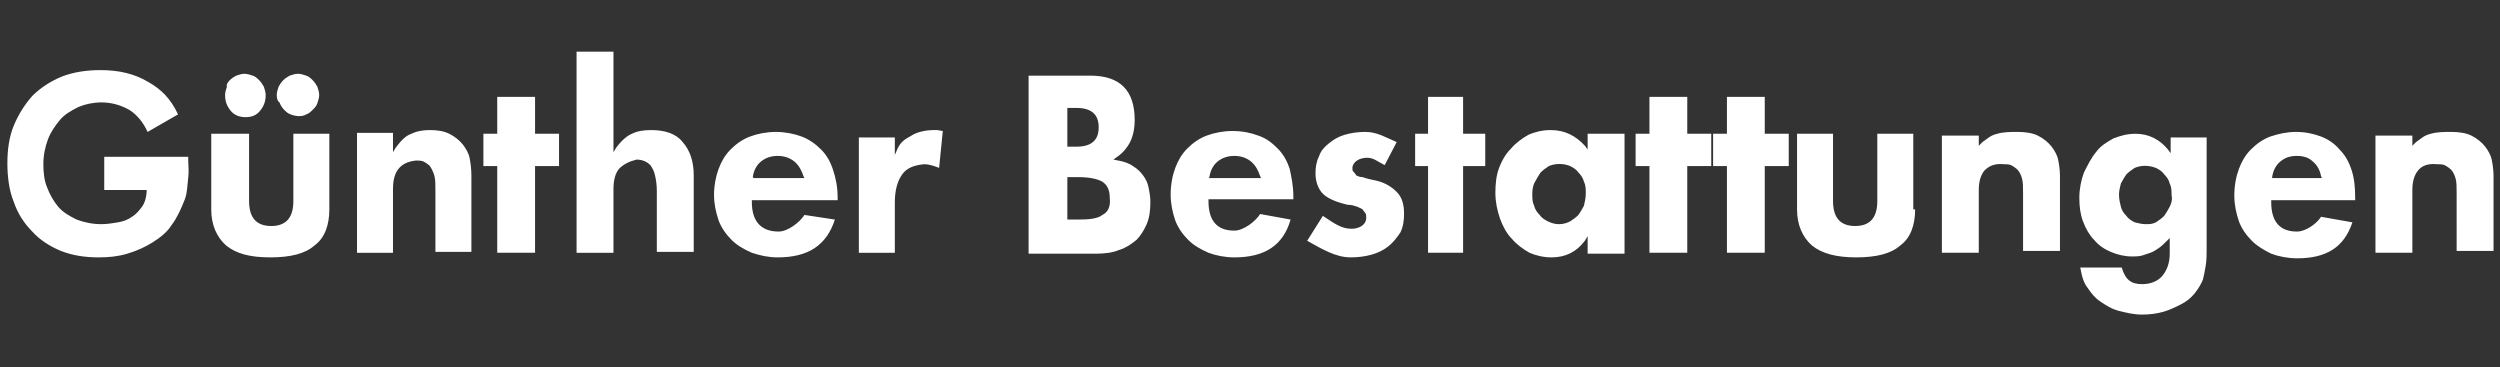 <?xml version="1.0" encoding="utf-8"?>
<!-- Generator: Adobe Illustrator 25.2.2, SVG Export Plug-In . SVG Version: 6.00 Build 0)  -->
<svg version="1.1" id="Ebene_1" xmlns="http://www.w3.org/2000/svg" xmlns:xlink="http://www.w3.org/1999/xlink" x="0px" y="0px"
	 viewBox="0 0 271 39.8" style="enable-background:new 0 0 271 39.8;" xml:space="preserve">
<rect x="0" y="0" width="271" height="39.8" fill="#333333" stroke="none"/>
<style type="text/css">
	.st0{fill:#FFFFFF;}
</style>
<path class="st0" d="M162.5,18.2c-0.3,0.8-0.4,1.7-0.4,2.7c0,1,0.2,1.9,0.5,2.8c0.3,0.8,0.7,1.6,1.3,2.2c0.5,0.6,1.2,1.1,1.9,1.5
	c0.7,0.3,1.5,0.5,2.4,0.5c1.5,0,2.7-0.6,3.6-1.8l0.3-0.5v1.9h4v-13h-4v1.7l-0.3-0.4c-1-1.1-2.2-1.7-3.7-1.7c-0.9,0-1.7,0.2-2.4,0.5
	c-0.7,0.4-1.4,0.9-1.9,1.5C163.2,16.7,162.8,17.4,162.5,18.2z M166.4,19.7c0.2-0.4,0.4-0.7,0.6-1c0.3-0.3,0.6-0.5,0.9-0.7
	c0.7-0.3,1.6-0.3,2.3,0c0.4,0.2,0.7,0.4,0.9,0.7c0.3,0.3,0.5,0.6,0.6,1c0.2,0.4,0.2,0.8,0.2,1.3c0,0.4-0.1,0.9-0.2,1.3
	c-0.2,0.4-0.4,0.7-0.6,1c-0.3,0.3-0.6,0.5-0.9,0.7c-0.4,0.2-0.8,0.3-1.2,0.3c-0.4,0-0.8-0.1-1.2-0.3c-0.4-0.2-0.7-0.4-0.9-0.7
	c-0.3-0.3-0.5-0.6-0.6-1c-0.2-0.4-0.2-0.8-0.2-1.3C166.1,20.5,166.2,20,166.4,19.7z M251.6,23.5c-0.5,0.8-1.7,1.6-2.6,1.6
	c-1.9,0-2.8-1.1-2.8-3.2v-0.2h9.1v-0.3c0-1.1-0.1-2.1-0.4-3c-0.3-0.9-0.7-1.6-1.3-2.2c-0.5-0.6-1.2-1.1-2-1.4
	c-0.8-0.3-1.7-0.5-2.7-0.5c-1,0-1.9,0.2-2.8,0.5c-0.8,0.3-1.5,0.8-2.1,1.4c-0.6,0.6-1,1.3-1.3,2.1c-0.3,0.8-0.5,1.8-0.5,2.9
	c0,1,0.2,1.9,0.5,2.8c0.3,0.8,0.8,1.5,1.4,2.1c0.6,0.6,1.3,1,2.1,1.4c0.8,0.3,1.8,0.5,2.8,0.5c3.2,0,5.1-1.2,6-3.9L251.6,23.5z
	 M246.3,19.2c0.1-0.7,0.4-1.3,0.9-1.7c0.5-0.4,1-0.6,1.8-0.6c0.7,0,1.3,0.2,1.7,0.6c0.5,0.4,0.8,1,0.9,1.6l0.1,0.2h-5.4L246.3,19.2z
	 M150.5,26.7c-0.5,0.4-1.1,0.7-1.8,0.9c-0.7,0.2-1.5,0.3-2.3,0.3c-1.6,0-3.1-0.9-4.7-1.8l1.7-2.7c1.2,0.8,2,1.4,3.1,1.4
	c0.4,0,0.8-0.1,1.1-0.3c0.3-0.2,0.5-0.5,0.5-0.9c0-0.2,0-0.4-0.1-0.5c-0.1-0.1-0.2-0.3-0.3-0.4c-0.1-0.1-0.4-0.2-0.6-0.3
	c-0.3-0.1-0.6-0.2-1-0.2c-1.3-0.3-2.2-0.7-2.7-1.2c-0.5-0.5-0.8-1.3-0.8-2.2c0-0.7,0.1-1.3,0.4-1.9c0.2-0.6,0.6-1,1.1-1.4
	c0.5-0.4,1-0.7,1.7-0.9c0.7-0.2,1.4-0.3,2.2-0.3c1.3,0,2.2,0.6,3.4,1.1l-1.3,2.5c-0.8-0.4-1.2-0.8-1.9-0.8c-0.4,0-0.8,0.1-1.1,0.3
	c-0.3,0.2-0.5,0.5-0.5,0.8c0,0.2,0,0.3,0.1,0.4c0.1,0.1,0.2,0.2,0.3,0.4c0.2,0.1,0.4,0.2,0.7,0.2c0.3,0.1,0.6,0.2,1.1,0.3
	c1.2,0.2,2,0.7,2.6,1.3c0.6,0.6,0.8,1.4,0.8,2.4c0,0.7-0.1,1.4-0.4,2C151.4,25.8,151,26.3,150.5,26.7z M124.3,24.3
	c0.3-0.7,0.4-1.5,0.4-2.4c0-0.6-0.1-1.1-0.2-1.6c-0.1-0.5-0.3-0.9-0.6-1.3c-0.3-0.4-0.6-0.7-1.1-1c-0.4-0.3-1-0.5-1.6-0.6l-0.5-0.1
	l0.4-0.3c0.6-0.4,1.1-1,1.4-1.6c0.3-0.6,0.5-1.4,0.5-2.4c0-1.6-0.4-2.8-1.2-3.6c-0.8-0.8-2-1.2-3.6-1.2h-6.7v19.3h7.3
	c0.9,0,1.8-0.1,2.5-0.4c0.7-0.2,1.3-0.6,1.9-1.1C123.6,25.6,124,25,124.3,24.3z M115.7,11.7h1c2,0,2.4,1.1,2.4,2.1s-0.4,2.1-2.4,2.1
	h-1V11.7z M119.5,23.3c-0.5,0.4-1.4,0.5-2.6,0.5h-1.2v-4.6h1.2c1.2,0,2.1,0.2,2.6,0.5c0.6,0.4,0.8,1,0.8,1.8
	C120.4,22.4,120.1,23,119.5,23.3z M136.6,23.2c-0.5,0.8-1.8,1.8-2.8,1.8c-1.9,0-2.8-1.1-2.8-3.2v-0.2h9.2v-0.3c0-1.1-0.2-2.1-0.4-3
	c-0.3-0.9-0.7-1.6-1.3-2.2c-0.6-0.6-1.2-1.1-2.1-1.4c-0.8-0.3-1.7-0.5-2.8-0.5c-1,0-2,0.2-2.8,0.5c-0.8,0.3-1.5,0.8-2.1,1.4
	s-1,1.3-1.3,2.1c-0.3,0.8-0.5,1.8-0.5,2.9c0,1,0.2,1.9,0.5,2.8c0.3,0.8,0.8,1.5,1.4,2.1c0.6,0.6,1.3,1,2.2,1.4
	c0.8,0.3,1.8,0.5,2.8,0.5c3.3,0,5.3-1.3,6.1-4.1L136.6,23.2z M131.1,19.2c0.1-0.7,0.4-1.3,0.9-1.7c0.5-0.4,1.1-0.6,1.8-0.6
	c0.7,0,1.3,0.2,1.8,0.6c0.5,0.4,0.8,1,1,1.6l0.1,0.2H131L131.1,19.2z M215.1,18.5c-0.4,0.5-0.6,1.2-0.6,2.1v6.8h-4V14.7h4v1.1
	l0.4-0.4c0.6-0.4,0.8-0.7,1.6-0.9c0.7-0.2,1.4-0.2,2.2-0.2c0.8,0,1.6,0.1,2.2,0.4c0.6,0.3,1.1,0.7,1.5,1.2c0.3,0.4,0.6,0.9,0.7,1.4
	c0.1,0.5,0.2,1.1,0.2,1.8v8.1h-4V21c0-0.7,0-1.2-0.1-1.6c-0.1-0.4-0.3-0.8-0.5-1c-0.2-0.2-0.5-0.4-0.7-0.5c-0.3-0.1-0.5-0.1-0.8-0.1
	C216.2,17.7,215.6,18,215.1,18.5z M262.1,18.5c-0.4,0.5-0.6,1.2-0.6,2.1v6.8h-4V14.7h4v1.1l0.4-0.4c0.6-0.4,0.8-0.7,1.6-0.9
	c0.7-0.2,1.4-0.2,2.2-0.2c0.8,0,1.6,0.1,2.2,0.4c0.6,0.3,1.1,0.7,1.5,1.2c0.3,0.4,0.6,0.9,0.7,1.4c0.1,0.5,0.2,1.1,0.2,1.8v8.1h-4
	V21c0-0.7,0-1.2-0.1-1.6c-0.1-0.4-0.3-0.8-0.5-1c-0.2-0.2-0.5-0.4-0.7-0.5c-0.3-0.1-0.5-0.1-0.8-0.1C263.1,17.7,262.5,18,262.1,18.5
	z M207.6,22.7c0,1.7-0.5,3.1-1.6,3.9c-1,0.9-2.6,1.3-4.8,1.3c-2.1,0-3.7-0.4-4.8-1.3c-1-0.9-1.6-2.2-1.6-3.9v-8.2h3.9v7.3
	c0,1.8,0.8,2.7,2.4,2.7c1.6,0,2.4-0.9,2.4-2.7v-7.3h3.9V22.7z M193.9,18h-2.6v9.4h-4.1V18h-1.5v-3.5h1.5v-4h4.1v4h2.6V18z M161,18
	h-2.4v9.4h-3.8V18h-1.4v-3.5h1.4v-4h3.8v4h2.4V18z M237.9,31.8c0.4-0.5,0.7-1,0.9-1.5c0.1-0.4,0.2-0.9,0.3-1.5
	c0.1-0.6,0.1-1.2,0.1-1.9v-12h-3.9v1.7l-0.3-0.4c-0.9-1.1-2.1-1.7-3.5-1.7c-0.9,0-1.6,0.2-2.4,0.5c-0.7,0.4-1.4,0.8-1.9,1.5
	c-0.5,0.6-0.9,1.4-1.3,2.2c-0.3,0.8-0.5,1.8-0.5,2.7c0,1,0.1,1.8,0.4,2.6c0.3,0.8,0.7,1.5,1.2,2c0.5,0.6,1.1,1,1.8,1.3
	c0.7,0.3,1.5,0.5,2.3,0.5c0.4,0,0.7,0,1.1-0.1c0.3-0.1,0.6-0.2,0.9-0.3c0.3-0.1,0.6-0.3,0.9-0.5c0.3-0.2,0.6-0.5,0.9-0.8l0.3-0.3
	v1.7c0,1-0.3,1.8-0.8,2.4c-0.5,0.6-1.3,0.9-2.2,0.9c-1.1,0-1.8-0.4-2.2-1.8h-4.5c0.2,1.1,0.4,1.7,0.8,2.2c0.4,0.6,0.8,1.1,1.4,1.5
	c0.6,0.4,1.2,0.8,2,1c0.8,0.2,1.6,0.4,2.5,0.4c0.8,0,1.6-0.1,2.3-0.3c0.7-0.2,1.3-0.5,1.9-0.8C237,32.7,237.5,32.3,237.9,31.8z
	 M235.2,22.4c-0.2,0.4-0.4,0.7-0.6,1c-0.3,0.3-0.6,0.5-0.9,0.7c-0.4,0.2-0.7,0.2-1.1,0.2c-0.4,0-0.8-0.1-1.2-0.2
	c-0.4-0.2-0.7-0.4-0.9-0.7c-0.3-0.3-0.5-0.6-0.6-1c-0.1-0.4-0.2-0.8-0.2-1.3c0-0.4,0.1-0.8,0.2-1.2c0.2-0.4,0.4-0.7,0.6-1
	c0.3-0.3,0.6-0.5,0.9-0.7c0.7-0.3,1.5-0.3,2.3,0c0.4,0.2,0.7,0.4,0.9,0.7c0.3,0.3,0.5,0.6,0.6,1c0.2,0.4,0.2,0.8,0.2,1.3
	C235.5,21.6,235.4,22,235.2,22.4z M185.5,18h-2.6v9.4h-4.1V18h-1.5v-3.5h1.5v-4h4.1v4h2.6V18z M43.2,18.3c-0.4,0.5-0.6,1.2-0.6,2.2
	v6.9h-3.9v-13h3.9v2.1l0.3-0.5c0.6-0.8,1.1-1.3,1.7-1.5c0.6-0.3,1.3-0.4,2-0.4c0.8,0,1.5,0.1,2.1,0.4c0.6,0.3,1.1,0.7,1.5,1.2
	c0.3,0.4,0.6,0.9,0.7,1.4c0.1,0.5,0.2,1.2,0.2,1.9v8.3h-3.9v-6.6c0-0.7,0-1.2-0.1-1.6c-0.1-0.4-0.3-0.8-0.5-1.1
	c-0.2-0.2-0.5-0.4-0.7-0.5c-0.3-0.1-0.5-0.1-0.8-0.1C44.2,17.5,43.6,17.8,43.2,18.3z M35.7,22.7c0,1.7-0.5,3.1-1.6,3.9
	c-1,0.9-2.6,1.3-4.8,1.3s-3.7-0.4-4.8-1.3c-1-0.9-1.6-2.2-1.6-3.9v-8.2H27v7.3c0,1.8,0.8,2.7,2.4,2.7c1.6,0,2.4-0.9,2.4-2.7v-7.3
	h3.9V22.7z M60.6,18h-2.6v9.4h-4.1V18h-1.5v-3.5h1.5v-4h4.1v4h2.6V18z M16.5,26.3c-0.8,0.5-1.7,0.9-2.7,1.2c-1,0.3-2,0.4-3.1,0.4
	c-1.5,0-2.8-0.2-4.1-0.7c-1.2-0.5-2.3-1.2-3.1-2.1c-0.9-0.9-1.6-2-2-3.2c-0.5-1.2-0.7-2.7-0.7-4.2c0-1.5,0.2-2.9,0.7-4.1
	c0.5-1.2,1.2-2.3,2-3.2c0.9-0.9,2-1.6,3.2-2.1C8,7.8,9.4,7.6,10.9,7.6c2,0,3.7,0.4,5.2,1.3c1.4,0.8,2.4,1.8,3.2,3.5L16,14.3
	c-0.5-1.1-1.2-1.9-2-2.4c-0.9-0.5-1.9-0.8-3-0.8c-0.9,0-1.8,0.2-2.5,0.5C7.7,12,7,12.4,6.5,13c-0.5,0.6-1,1.3-1.3,2.1
	c-0.3,0.8-0.5,1.7-0.5,2.7c0,0.9,0.1,1.8,0.4,2.5c0.3,0.8,0.7,1.5,1.2,2.1c0.5,0.6,1.2,1,2,1.4c0.8,0.3,1.7,0.5,2.7,0.5
	c0.6,0,1.2-0.1,1.8-0.2c0.6-0.1,1.1-0.3,1.5-0.6c0.5-0.3,0.8-0.7,1.1-1.1c0.3-0.4,0.5-1.1,0.5-1.8h-2.1h-2.5V17h9.1
	c0,1,0.1,1.5,0,2.3c-0.1,0.8-0.1,1.7-0.4,2.4c-0.4,1-0.8,1.9-1.4,2.7C18.1,25.2,17.3,25.8,16.5,26.3z M30.7,8.7
	c0.2-0.2,0.5-0.4,0.7-0.5C31.7,8.1,32,8,32.3,8c0.3,0,0.6,0.1,0.9,0.2c0.3,0.1,0.5,0.3,0.7,0.5c0.2,0.2,0.4,0.5,0.5,0.7
	c0.1,0.3,0.2,0.6,0.2,0.9c0,0.3-0.1,0.6-0.2,0.9c-0.1,0.3-0.3,0.5-0.5,0.7c-0.2,0.2-0.4,0.4-0.7,0.5c-0.5,0.3-1.2,0.2-1.7,0
	c-0.3-0.1-0.5-0.3-0.7-0.5c-0.2-0.2-0.4-0.5-0.5-0.8C30.1,11,30,10.7,30,10.3c0-0.3,0.1-0.6,0.2-0.9C30.3,9.2,30.5,8.9,30.7,8.7z
	 M24.9,8.7c0.2-0.2,0.5-0.4,0.7-0.5C25.9,8.1,26.2,8,26.5,8c0.3,0,0.6,0.1,0.9,0.2c0.3,0.1,0.5,0.3,0.7,0.5c0.2,0.2,0.4,0.5,0.5,0.7
	c0.1,0.3,0.2,0.6,0.2,0.9c0,0.7-0.2,1.2-0.6,1.7c-0.4,0.5-0.9,0.7-1.6,0.7c-0.6,0-1.2-0.2-1.6-0.7c-0.4-0.5-0.6-1-0.6-1.7
	c0-0.3,0.1-0.6,0.2-0.9C24.5,9.2,24.7,8.9,24.9,8.7z M97.8,18.9c-0.5,0.7-0.8,1.7-0.8,3v5.5h-3.9V14.9H97v1.9l0.3-0.7
	c0.4-0.8,0.8-1,1.5-1.4c0.6-0.4,1.6-0.6,2.4-0.6h0.4c0.1,0,0.5,0.1,0.6,0.1l-0.4,4c-0.5-0.2-1.1-0.4-1.6-0.4
	C99.1,17.9,98.3,18.2,97.8,18.9z M67.1,18.3c-0.4,0.5-0.6,1.2-0.6,2.2v6.9h-4V5.6h4v10.9l0.3-0.5c0.6-0.8,1.2-1.3,1.7-1.5
	c0.6-0.3,1.3-0.4,2.1-0.4c1.5,0,2.7,0.4,3.4,1.3c0.8,0.9,1.2,2.1,1.2,3.6v8.3h-4v-6.6c0-0.7-0.1-1.3-0.2-1.7
	c-0.1-0.5-0.3-0.8-0.5-1.1c-0.4-0.4-0.9-0.6-1.5-0.6C68.2,17.5,67.6,17.8,67.1,18.3z M87.2,23.3c-0.5,0.8-1.8,1.8-2.8,1.8
	c-1.9,0-2.9-1.1-2.9-3.2v-0.2h9.3v-0.3c0-1.1-0.2-2.1-0.5-3c-0.3-0.9-0.7-1.6-1.3-2.2c-0.6-0.6-1.3-1.1-2.1-1.4
	c-0.8-0.3-1.8-0.5-2.8-0.5c-1,0-2,0.2-2.8,0.5c-0.8,0.3-1.5,0.8-2.1,1.4c-0.6,0.6-1,1.3-1.3,2.1c-0.3,0.8-0.5,1.8-0.5,2.8
	c0,1,0.2,1.9,0.5,2.8c0.3,0.8,0.8,1.5,1.4,2.1c0.6,0.6,1.3,1,2.2,1.4c0.9,0.3,1.8,0.5,2.8,0.5c3.3,0,5.3-1.3,6.2-4.1L87.2,23.3z
	 M81.6,19.2c0.1-0.7,0.4-1.3,0.9-1.7c0.5-0.4,1.1-0.6,1.8-0.6c0.7,0,1.3,0.2,1.8,0.6c0.5,0.4,0.8,1,1,1.6l0.1,0.2h-5.5L81.6,19.2z"
	/>
</svg>
